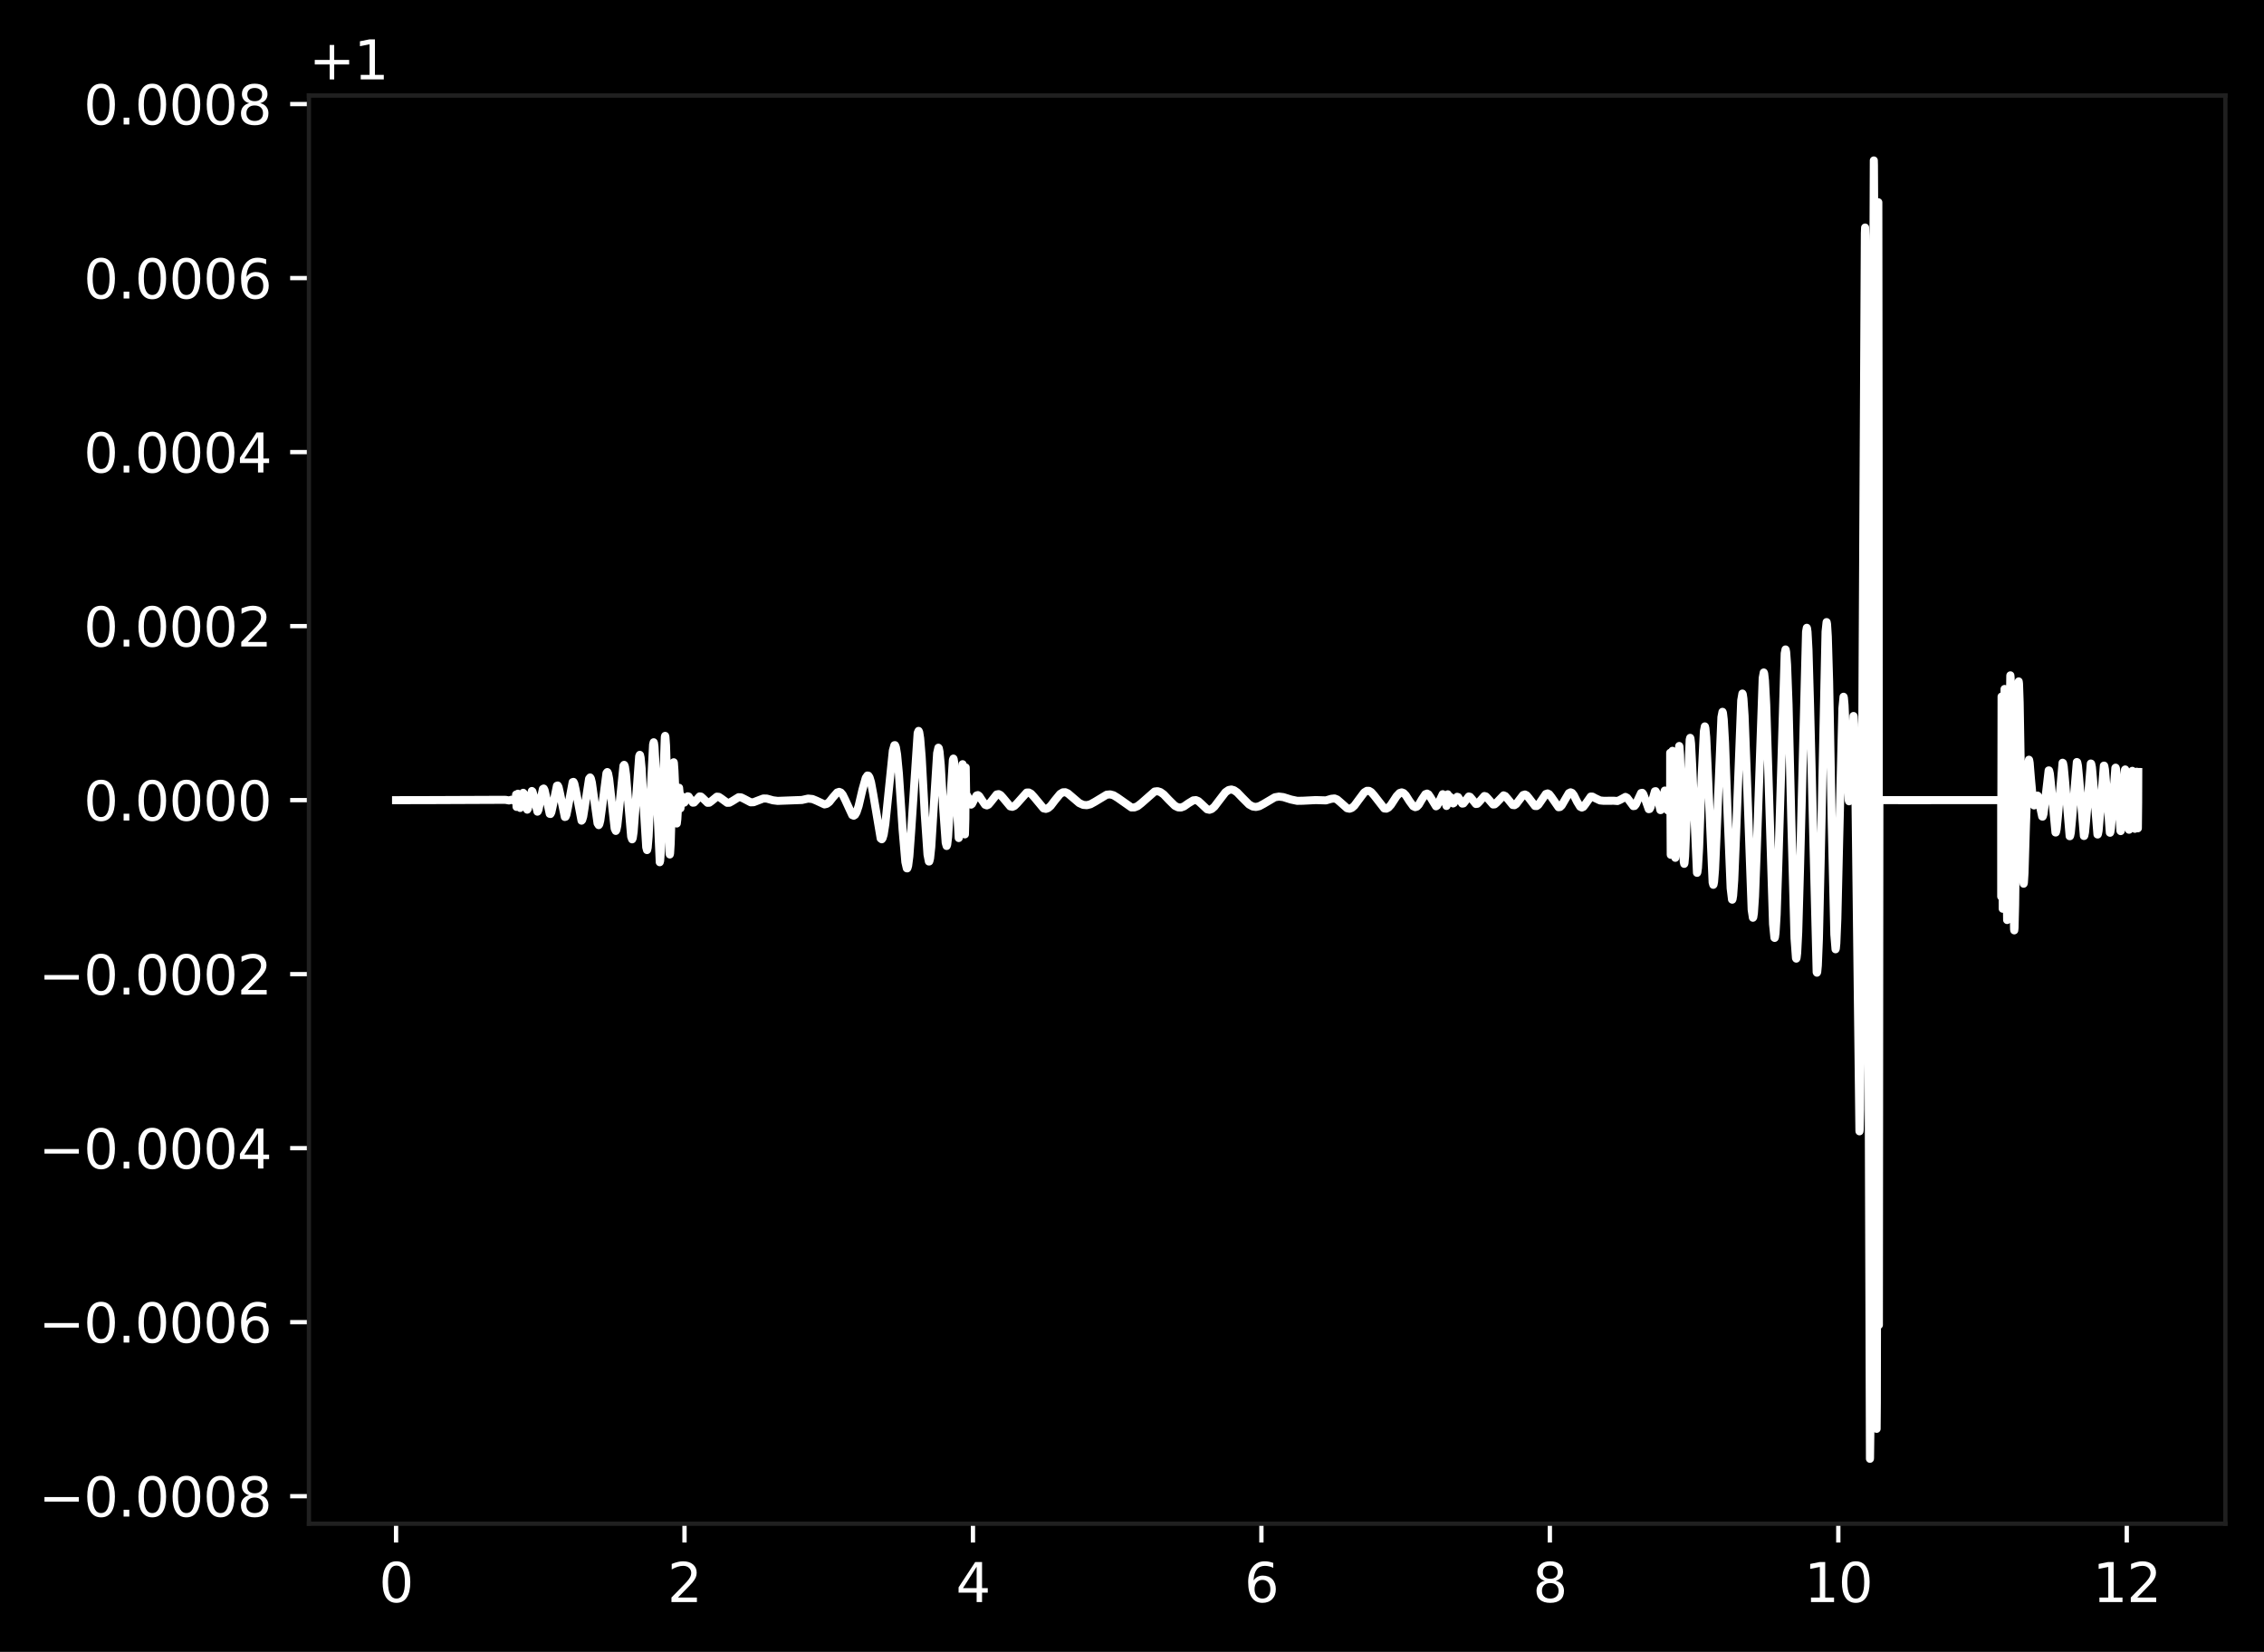 <?xml version="1.0" encoding="utf-8" standalone="no"?>
<!DOCTYPE svg PUBLIC "-//W3C//DTD SVG 1.1//EN"
  "http://www.w3.org/Graphics/SVG/1.1/DTD/svg11.dtd">
<svg xmlns:xlink="http://www.w3.org/1999/xlink" width="421.89pt" height="307.789pt" viewBox="0 0 421.89 307.789" xmlns="http://www.w3.org/2000/svg" version="1.1">
 <defs>
  <style type="text/css">*{stroke-linejoin: round; stroke-linecap: butt}</style>
 </defs>
 <g id="figure_1">
  <g id="patch_1">
   <path d="M 0 307.789 
L 421.89 307.789 
L 421.89 0 
L 0 0 
z
"/>
  </g>
  <g id="axes_1">
   <g id="patch_2">
    <path d="M 57.57 283.91 
L 414.69 283.91 
L 414.69 17.798 
L 57.57 17.798 
z
"/>
   </g>
   <g id="matplotlib.axis_1">
    <g id="xtick_1">
     <g id="line2d_1">
      <defs>
       <path id="mcc2bd01d0b" d="M 0 0 
L 0 3.5 
" style="stroke: #ffffff; stroke-width: 0.8"/>
      </defs>
      <g>
       <use xlink:href="#mcc2bd01d0b" x="73.803" y="283.91" style="fill: #ffffff; stroke: #ffffff; stroke-width: 0.8"/>
      </g>
     </g>
     <g id="text_1">
      <!-- 0 -->
      <g style="fill: #ffffff" transform="translate(70.622 298.509)scale(0.1 -0.1)">
       <defs>
        <path id="DejaVuSans-30" d="M 2034 4250 
Q 1547 4250 1301 3770 
Q 1056 3291 1056 2328 
Q 1056 1369 1301 889 
Q 1547 409 2034 409 
Q 2525 409 2770 889 
Q 3016 1369 3016 2328 
Q 3016 3291 2770 3770 
Q 2525 4250 2034 4250 
z
M 2034 4750 
Q 2819 4750 3233 4129 
Q 3647 3509 3647 2328 
Q 3647 1150 3233 529 
Q 2819 -91 2034 -91 
Q 1250 -91 836 529 
Q 422 1150 422 2328 
Q 422 3509 836 4129 
Q 1250 4750 2034 4750 
z
" transform="scale(0.016)"/>
       </defs>
       <use xlink:href="#DejaVuSans-30"/>
      </g>
     </g>
    </g>
    <g id="xtick_2">
     <g id="line2d_2">
      <g>
       <use xlink:href="#mcc2bd01d0b" x="127.555" y="283.91" style="fill: #ffffff; stroke: #ffffff; stroke-width: 0.8"/>
      </g>
     </g>
     <g id="text_2">
      <!-- 2 -->
      <g style="fill: #ffffff" transform="translate(124.374 298.509)scale(0.1 -0.1)">
       <defs>
        <path id="DejaVuSans-32" d="M 1228 531 
L 3431 531 
L 3431 0 
L 469 0 
L 469 531 
Q 828 903 1448 1529 
Q 2069 2156 2228 2338 
Q 2531 2678 2651 2914 
Q 2772 3150 2772 3378 
Q 2772 3750 2511 3984 
Q 2250 4219 1831 4219 
Q 1534 4219 1204 4116 
Q 875 4013 500 3803 
L 500 4441 
Q 881 4594 1212 4672 
Q 1544 4750 1819 4750 
Q 2544 4750 2975 4387 
Q 3406 4025 3406 3419 
Q 3406 3131 3298 2873 
Q 3191 2616 2906 2266 
Q 2828 2175 2409 1742 
Q 1991 1309 1228 531 
z
" transform="scale(0.016)"/>
       </defs>
       <use xlink:href="#DejaVuSans-32"/>
      </g>
     </g>
    </g>
    <g id="xtick_3">
     <g id="line2d_3">
      <g>
       <use xlink:href="#mcc2bd01d0b" x="181.307" y="283.91" style="fill: #ffffff; stroke: #ffffff; stroke-width: 0.8"/>
      </g>
     </g>
     <g id="text_3">
      <!-- 4 -->
      <g style="fill: #ffffff" transform="translate(178.126 298.509)scale(0.1 -0.1)">
       <defs>
        <path id="DejaVuSans-34" d="M 2419 4116 
L 825 1625 
L 2419 1625 
L 2419 4116 
z
M 2253 4666 
L 3047 4666 
L 3047 1625 
L 3713 1625 
L 3713 1100 
L 3047 1100 
L 3047 0 
L 2419 0 
L 2419 1100 
L 313 1100 
L 313 1709 
L 2253 4666 
z
" transform="scale(0.016)"/>
       </defs>
       <use xlink:href="#DejaVuSans-34"/>
      </g>
     </g>
    </g>
    <g id="xtick_4">
     <g id="line2d_4">
      <g>
       <use xlink:href="#mcc2bd01d0b" x="235.059" y="283.91" style="fill: #ffffff; stroke: #ffffff; stroke-width: 0.8"/>
      </g>
     </g>
     <g id="text_4">
      <!-- 6 -->
      <g style="fill: #ffffff" transform="translate(231.878 298.509)scale(0.1 -0.1)">
       <defs>
        <path id="DejaVuSans-36" d="M 2113 2584 
Q 1688 2584 1439 2293 
Q 1191 2003 1191 1497 
Q 1191 994 1439 701 
Q 1688 409 2113 409 
Q 2538 409 2786 701 
Q 3034 994 3034 1497 
Q 3034 2003 2786 2293 
Q 2538 2584 2113 2584 
z
M 3366 4563 
L 3366 3988 
Q 3128 4100 2886 4159 
Q 2644 4219 2406 4219 
Q 1781 4219 1451 3797 
Q 1122 3375 1075 2522 
Q 1259 2794 1537 2939 
Q 1816 3084 2150 3084 
Q 2853 3084 3261 2657 
Q 3669 2231 3669 1497 
Q 3669 778 3244 343 
Q 2819 -91 2113 -91 
Q 1303 -91 875 529 
Q 447 1150 447 2328 
Q 447 3434 972 4092 
Q 1497 4750 2381 4750 
Q 2619 4750 2861 4703 
Q 3103 4656 3366 4563 
z
" transform="scale(0.016)"/>
       </defs>
       <use xlink:href="#DejaVuSans-36"/>
      </g>
     </g>
    </g>
    <g id="xtick_5">
     <g id="line2d_5">
      <g>
       <use xlink:href="#mcc2bd01d0b" x="288.811" y="283.91" style="fill: #ffffff; stroke: #ffffff; stroke-width: 0.8"/>
      </g>
     </g>
     <g id="text_5">
      <!-- 8 -->
      <g style="fill: #ffffff" transform="translate(285.63 298.509)scale(0.1 -0.1)">
       <defs>
        <path id="DejaVuSans-38" d="M 2034 2216 
Q 1584 2216 1326 1975 
Q 1069 1734 1069 1313 
Q 1069 891 1326 650 
Q 1584 409 2034 409 
Q 2484 409 2743 651 
Q 3003 894 3003 1313 
Q 3003 1734 2745 1975 
Q 2488 2216 2034 2216 
z
M 1403 2484 
Q 997 2584 770 2862 
Q 544 3141 544 3541 
Q 544 4100 942 4425 
Q 1341 4750 2034 4750 
Q 2731 4750 3128 4425 
Q 3525 4100 3525 3541 
Q 3525 3141 3298 2862 
Q 3072 2584 2669 2484 
Q 3125 2378 3379 2068 
Q 3634 1759 3634 1313 
Q 3634 634 3220 271 
Q 2806 -91 2034 -91 
Q 1263 -91 848 271 
Q 434 634 434 1313 
Q 434 1759 690 2068 
Q 947 2378 1403 2484 
z
M 1172 3481 
Q 1172 3119 1398 2916 
Q 1625 2713 2034 2713 
Q 2441 2713 2670 2916 
Q 2900 3119 2900 3481 
Q 2900 3844 2670 4047 
Q 2441 4250 2034 4250 
Q 1625 4250 1398 4047 
Q 1172 3844 1172 3481 
z
" transform="scale(0.016)"/>
       </defs>
       <use xlink:href="#DejaVuSans-38"/>
      </g>
     </g>
    </g>
    <g id="xtick_6">
     <g id="line2d_6">
      <g>
       <use xlink:href="#mcc2bd01d0b" x="342.564" y="283.91" style="fill: #ffffff; stroke: #ffffff; stroke-width: 0.8"/>
      </g>
     </g>
     <g id="text_6">
      <!-- 10 -->
      <g style="fill: #ffffff" transform="translate(336.201 298.509)scale(0.1 -0.1)">
       <defs>
        <path id="DejaVuSans-31" d="M 794 531 
L 1825 531 
L 1825 4091 
L 703 3866 
L 703 4441 
L 1819 4666 
L 2450 4666 
L 2450 531 
L 3481 531 
L 3481 0 
L 794 0 
L 794 531 
z
" transform="scale(0.016)"/>
       </defs>
       <use xlink:href="#DejaVuSans-31"/>
       <use xlink:href="#DejaVuSans-30" x="63.623"/>
      </g>
     </g>
    </g>
    <g id="xtick_7">
     <g id="line2d_7">
      <g>
       <use xlink:href="#mcc2bd01d0b" x="396.316" y="283.91" style="fill: #ffffff; stroke: #ffffff; stroke-width: 0.8"/>
      </g>
     </g>
     <g id="text_7">
      <!-- 12 -->
      <g style="fill: #ffffff" transform="translate(389.953 298.509)scale(0.1 -0.1)">
       <use xlink:href="#DejaVuSans-31"/>
       <use xlink:href="#DejaVuSans-32" x="63.623"/>
      </g>
     </g>
    </g>
   </g>
   <g id="matplotlib.axis_2">
    <g id="ytick_1">
     <g id="line2d_8">
      <defs>
       <path id="m2e23efd2fa" d="M 0 0 
L -3.5 0 
" style="stroke: #ffffff; stroke-width: 0.8"/>
      </defs>
      <g>
       <use xlink:href="#m2e23efd2fa" x="57.57" y="278.778" style="fill: #ffffff; stroke: #ffffff; stroke-width: 0.8"/>
      </g>
     </g>
     <g id="text_8">
      <!-- −0.0008 -->
      <g style="fill: #ffffff" transform="translate(7.2 282.577)scale(0.1 -0.1)">
       <defs>
        <path id="DejaVuSans-2212" d="M 678 2272 
L 4684 2272 
L 4684 1741 
L 678 1741 
L 678 2272 
z
" transform="scale(0.016)"/>
        <path id="DejaVuSans-2e" d="M 684 794 
L 1344 794 
L 1344 0 
L 684 0 
L 684 794 
z
" transform="scale(0.016)"/>
       </defs>
       <use xlink:href="#DejaVuSans-2212"/>
       <use xlink:href="#DejaVuSans-30" x="83.789"/>
       <use xlink:href="#DejaVuSans-2e" x="147.412"/>
       <use xlink:href="#DejaVuSans-30" x="179.199"/>
       <use xlink:href="#DejaVuSans-30" x="242.822"/>
       <use xlink:href="#DejaVuSans-30" x="306.445"/>
       <use xlink:href="#DejaVuSans-38" x="370.068"/>
      </g>
     </g>
    </g>
    <g id="ytick_2">
     <g id="line2d_9">
      <g>
       <use xlink:href="#m2e23efd2fa" x="57.57" y="246.355" style="fill: #ffffff; stroke: #ffffff; stroke-width: 0.8"/>
      </g>
     </g>
     <g id="text_9">
      <!-- −0.0006 -->
      <g style="fill: #ffffff" transform="translate(7.2 250.154)scale(0.1 -0.1)">
       <use xlink:href="#DejaVuSans-2212"/>
       <use xlink:href="#DejaVuSans-30" x="83.789"/>
       <use xlink:href="#DejaVuSans-2e" x="147.412"/>
       <use xlink:href="#DejaVuSans-30" x="179.199"/>
       <use xlink:href="#DejaVuSans-30" x="242.822"/>
       <use xlink:href="#DejaVuSans-30" x="306.445"/>
       <use xlink:href="#DejaVuSans-36" x="370.068"/>
      </g>
     </g>
    </g>
    <g id="ytick_3">
     <g id="line2d_10">
      <g>
       <use xlink:href="#m2e23efd2fa" x="57.57" y="213.932" style="fill: #ffffff; stroke: #ffffff; stroke-width: 0.8"/>
      </g>
     </g>
     <g id="text_10">
      <!-- −0.0004 -->
      <g style="fill: #ffffff" transform="translate(7.2 217.731)scale(0.1 -0.1)">
       <use xlink:href="#DejaVuSans-2212"/>
       <use xlink:href="#DejaVuSans-30" x="83.789"/>
       <use xlink:href="#DejaVuSans-2e" x="147.412"/>
       <use xlink:href="#DejaVuSans-30" x="179.199"/>
       <use xlink:href="#DejaVuSans-30" x="242.822"/>
       <use xlink:href="#DejaVuSans-30" x="306.445"/>
       <use xlink:href="#DejaVuSans-34" x="370.068"/>
      </g>
     </g>
    </g>
    <g id="ytick_4">
     <g id="line2d_11">
      <g>
       <use xlink:href="#m2e23efd2fa" x="57.57" y="181.509" style="fill: #ffffff; stroke: #ffffff; stroke-width: 0.8"/>
      </g>
     </g>
     <g id="text_11">
      <!-- −0.0002 -->
      <g style="fill: #ffffff" transform="translate(7.2 185.308)scale(0.1 -0.1)">
       <use xlink:href="#DejaVuSans-2212"/>
       <use xlink:href="#DejaVuSans-30" x="83.789"/>
       <use xlink:href="#DejaVuSans-2e" x="147.412"/>
       <use xlink:href="#DejaVuSans-30" x="179.199"/>
       <use xlink:href="#DejaVuSans-30" x="242.822"/>
       <use xlink:href="#DejaVuSans-30" x="306.445"/>
       <use xlink:href="#DejaVuSans-32" x="370.068"/>
      </g>
     </g>
    </g>
    <g id="ytick_5">
     <g id="line2d_12">
      <g>
       <use xlink:href="#m2e23efd2fa" x="57.57" y="149.086" style="fill: #ffffff; stroke: #ffffff; stroke-width: 0.8"/>
      </g>
     </g>
     <g id="text_12">
      <!-- 0.0000 -->
      <g style="fill: #ffffff" transform="translate(15.58 152.885)scale(0.1 -0.1)">
       <use xlink:href="#DejaVuSans-30"/>
       <use xlink:href="#DejaVuSans-2e" x="63.623"/>
       <use xlink:href="#DejaVuSans-30" x="95.41"/>
       <use xlink:href="#DejaVuSans-30" x="159.033"/>
       <use xlink:href="#DejaVuSans-30" x="222.656"/>
       <use xlink:href="#DejaVuSans-30" x="286.279"/>
      </g>
     </g>
    </g>
    <g id="ytick_6">
     <g id="line2d_13">
      <g>
       <use xlink:href="#m2e23efd2fa" x="57.57" y="116.663" style="fill: #ffffff; stroke: #ffffff; stroke-width: 0.8"/>
      </g>
     </g>
     <g id="text_13">
      <!-- 0.0002 -->
      <g style="fill: #ffffff" transform="translate(15.58 120.462)scale(0.1 -0.1)">
       <use xlink:href="#DejaVuSans-30"/>
       <use xlink:href="#DejaVuSans-2e" x="63.623"/>
       <use xlink:href="#DejaVuSans-30" x="95.41"/>
       <use xlink:href="#DejaVuSans-30" x="159.033"/>
       <use xlink:href="#DejaVuSans-30" x="222.656"/>
       <use xlink:href="#DejaVuSans-32" x="286.279"/>
      </g>
     </g>
    </g>
    <g id="ytick_7">
     <g id="line2d_14">
      <g>
       <use xlink:href="#m2e23efd2fa" x="57.57" y="84.24" style="fill: #ffffff; stroke: #ffffff; stroke-width: 0.8"/>
      </g>
     </g>
     <g id="text_14">
      <!-- 0.0004 -->
      <g style="fill: #ffffff" transform="translate(15.58 88.039)scale(0.1 -0.1)">
       <use xlink:href="#DejaVuSans-30"/>
       <use xlink:href="#DejaVuSans-2e" x="63.623"/>
       <use xlink:href="#DejaVuSans-30" x="95.41"/>
       <use xlink:href="#DejaVuSans-30" x="159.033"/>
       <use xlink:href="#DejaVuSans-30" x="222.656"/>
       <use xlink:href="#DejaVuSans-34" x="286.279"/>
      </g>
     </g>
    </g>
    <g id="ytick_8">
     <g id="line2d_15">
      <g>
       <use xlink:href="#m2e23efd2fa" x="57.57" y="51.817" style="fill: #ffffff; stroke: #ffffff; stroke-width: 0.8"/>
      </g>
     </g>
     <g id="text_15">
      <!-- 0.0006 -->
      <g style="fill: #ffffff" transform="translate(15.58 55.616)scale(0.1 -0.1)">
       <use xlink:href="#DejaVuSans-30"/>
       <use xlink:href="#DejaVuSans-2e" x="63.623"/>
       <use xlink:href="#DejaVuSans-30" x="95.41"/>
       <use xlink:href="#DejaVuSans-30" x="159.033"/>
       <use xlink:href="#DejaVuSans-30" x="222.656"/>
       <use xlink:href="#DejaVuSans-36" x="286.279"/>
      </g>
     </g>
    </g>
    <g id="ytick_9">
     <g id="line2d_16">
      <g>
       <use xlink:href="#m2e23efd2fa" x="57.57" y="19.394" style="fill: #ffffff; stroke: #ffffff; stroke-width: 0.8"/>
      </g>
     </g>
     <g id="text_16">
      <!-- 0.0008 -->
      <g style="fill: #ffffff" transform="translate(15.58 23.193)scale(0.1 -0.1)">
       <use xlink:href="#DejaVuSans-30"/>
       <use xlink:href="#DejaVuSans-2e" x="63.623"/>
       <use xlink:href="#DejaVuSans-30" x="95.41"/>
       <use xlink:href="#DejaVuSans-30" x="159.033"/>
       <use xlink:href="#DejaVuSans-30" x="222.656"/>
       <use xlink:href="#DejaVuSans-38" x="286.279"/>
      </g>
     </g>
    </g>
    <g id="text_17">
     <!-- +1 -->
     <g style="fill: #ffffff" transform="translate(57.57 14.798)scale(0.1 -0.1)">
      <defs>
       <path id="DejaVuSans-2b" d="M 2944 4013 
L 2944 2272 
L 4684 2272 
L 4684 1741 
L 2944 1741 
L 2944 0 
L 2419 0 
L 2419 1741 
L 678 1741 
L 678 2272 
L 2419 2272 
L 2419 4013 
L 2944 4013 
z
" transform="scale(0.016)"/>
      </defs>
      <use xlink:href="#DejaVuSans-2b"/>
      <use xlink:href="#DejaVuSans-31" x="83.789"/>
     </g>
    </g>
   </g>
   <g id="line2d_17">
    <path d="M 73.803 149.093 
L 74.034 149.093 
L 80.504 149.08 
L 93.864 149.025 
L 94.25 149.037 
L 94.854 149.147 
L 95.334 149.004 
L 95.734 149.159 
L 95.961 148.96 
L 96 149.014 
L 96.114 149.226 
L 96.156 149.081 
L 96.169 148.962 
L 96.172 148.042 
L 96.256 150.345 
L 96.273 150.289 
L 96.38 148.848 
L 96.51 147.889 
L 96.552 147.988 
L 96.688 149.1 
L 96.932 150.543 
L 96.941 150.539 
L 97.016 150.356 
L 97.211 149.066 
L 97.5 147.721 
L 97.584 147.814 
L 97.737 148.483 
L 98.25 150.86 
L 98.347 150.731 
L 98.526 149.991 
L 99.11 147.385 
L 99.217 147.471 
L 99.383 148.01 
L 100.149 151.235 
L 100.201 151.2 
L 100.347 150.865 
L 100.62 149.54 
L 101.165 147.01 
L 101.315 146.926 
L 101.334 146.941 
L 101.477 147.222 
L 101.727 148.323 
L 102.441 151.64 
L 102.581 151.667 
L 102.594 151.655 
L 102.746 151.335 
L 103.006 150.161 
L 103.782 146.403 
L 103.928 146.364 
L 103.941 146.375 
L 104.09 146.671 
L 104.34 147.764 
L 105.253 152.222 
L 105.392 152.186 
L 105.555 151.803 
L 105.827 150.469 
L 106.714 145.729 
L 106.86 145.689 
L 106.873 145.7 
L 107.022 146.004 
L 107.266 147.111 
L 108.366 152.91 
L 108.489 152.776 
L 108.678 152.142 
L 108.999 150.113 
L 109.772 145.096 
L 109.967 144.862 
L 109.973 144.865 
L 110.097 145.048 
L 110.295 145.835 
L 110.635 148.281 
L 111.353 153.414 
L 111.564 153.741 
L 111.678 153.591 
L 111.859 152.884 
L 112.165 150.64 
L 113.012 144.046 
L 113.171 143.856 
L 113.194 143.87 
L 113.314 144.116 
L 113.515 145.148 
L 113.866 148.345 
L 114.544 154.402 
L 114.749 154.822 
L 114.755 154.82 
L 114.859 154.651 
L 115.035 153.811 
L 115.327 151.111 
L 116.181 142.675 
L 116.304 142.514 
L 116.34 142.545 
L 116.457 142.893 
L 116.658 144.333 
L 117.018 148.864 
L 117.616 155.895 
L 117.794 156.386 
L 117.814 156.376 
L 117.908 156.141 
L 118.077 154.978 
L 118.369 151.103 
L 119.109 140.894 
L 119.223 140.646 
L 119.265 140.692 
L 119.375 141.175 
L 119.57 143.239 
L 119.937 150.036 
L 120.424 157.865 
L 120.567 158.39 
L 120.599 158.355 
L 120.693 157.921 
L 120.869 155.839 
L 121.193 148.739 
L 121.7 138.743 
L 121.81 138.304 
L 121.856 138.381 
L 121.96 139.138 
L 122.151 142.518 
L 122.943 160.655 
L 123.015 160.385 
L 123.145 158.592 
L 123.391 151.404 
L 123.894 137.282 
L 123.946 137.115 
L 123.998 137.301 
L 124.112 138.924 
L 124.339 146.169 
L 124.778 159.108 
L 124.817 159.211 
L 124.865 159.009 
L 124.979 157.181 
L 125.252 148.012 
L 125.528 142.042 
L 125.544 142.031 
L 125.579 142.159 
L 125.68 143.569 
L 126.118 153.438 
L 126.219 152.623 
L 126.544 146.779 
L 126.638 147.7 
L 126.803 150.609 
L 126.859 149.827 
L 126.894 148.22 
L 127.011 148.413 
L 127.05 148.376 
L 127.102 148.472 
L 127.498 149.562 
L 127.56 149.513 
L 127.761 149.08 
L 128.148 148.373 
L 128.323 148.417 
L 128.573 148.788 
L 129.108 149.555 
L 129.339 149.534 
L 129.625 149.234 
L 130.362 148.398 
L 130.638 148.431 
L 130.979 148.734 
L 131.852 149.584 
L 132.177 149.561 
L 132.563 149.28 
L 133.582 148.443 
L 133.949 148.474 
L 134.387 148.76 
L 135.514 149.585 
L 135.93 149.564 
L 136.42 149.293 
L 137.628 148.545 
L 138.095 148.569 
L 138.657 148.841 
L 139.881 149.487 
L 140.42 149.476 
L 141.098 149.215 
L 142.238 148.78 
L 142.89 148.797 
L 144.036 149.117 
L 144.916 149.226 
L 149.435 149.057 
L 150.585 148.798 
L 151.393 148.878 
L 152.13 149.178 
L 153.643 149.884 
L 154.081 149.779 
L 154.539 149.425 
L 155.211 148.575 
L 156 147.671 
L 156.377 147.546 
L 156.688 147.675 
L 157.036 148.086 
L 157.506 149.038 
L 158.811 151.873 
L 159.097 151.984 
L 159.331 151.834 
L 159.613 151.348 
L 160.003 150.171 
L 160.717 147.128 
L 161.331 144.949 
L 161.642 144.502 
L 161.831 144.535 
L 162.032 144.847 
L 162.311 145.756 
L 162.717 147.951 
L 164.113 156.229 
L 164.318 156.376 
L 164.46 156.196 
L 164.672 155.487 
L 164.98 153.537 
L 165.46 148.828 
L 166.376 139.872 
L 166.665 138.856 
L 166.779 138.844 
L 166.801 138.869 
L 166.944 139.245 
L 167.168 140.584 
L 167.506 144.165 
L 168.194 154.543 
L 168.71 160.615 
L 168.98 161.789 
L 169.061 161.801 
L 169.097 161.755 
L 169.233 161.282 
L 169.454 159.552 
L 169.798 154.814 
L 171.006 136.561 
L 171.171 136.187 
L 171.194 136.199 
L 171.295 136.437 
L 171.47 137.558 
L 171.752 141.05 
L 172.327 151.685 
L 172.837 159.234 
L 173.093 160.522 
L 173.155 160.517 
L 173.187 160.465 
L 173.317 159.915 
L 173.538 157.809 
L 173.921 151.577 
L 174.632 140.329 
L 174.866 139.317 
L 174.944 139.409 
L 175.077 140.064 
L 175.307 142.557 
L 175.768 150.621 
L 176.226 157.021 
L 176.398 157.629 
L 176.421 157.615 
L 176.509 157.345 
L 176.674 155.94 
L 176.97 151.106 
L 177.564 141.597 
L 177.661 141.344 
L 177.707 141.417 
L 177.817 142.112 
L 178.018 145.109 
L 178.655 156.147 
L 178.687 156.097 
L 178.775 155.45 
L 178.947 152.131 
L 179.375 142.392 
L 179.421 142.595 
L 179.521 144.615 
L 179.81 155.468 
L 179.888 152.665 
L 179.956 142.993 
L 180.044 148.821 
L 180.21 148.222 
L 180.226 148.229 
L 180.333 148.433 
L 180.963 149.922 
L 181.132 149.788 
L 181.447 149.162 
L 181.976 148.222 
L 182.232 148.147 
L 182.479 148.325 
L 182.888 148.959 
L 183.57 149.948 
L 183.894 150.066 
L 184.193 149.931 
L 184.596 149.465 
L 185.732 148.033 
L 186.089 147.965 
L 186.437 148.133 
L 186.898 148.635 
L 188.248 150.248 
L 188.644 150.333 
L 189.024 150.18 
L 189.495 149.723 
L 191.323 147.675 
L 191.725 147.667 
L 192.138 147.893 
L 192.667 148.465 
L 194.459 150.62 
L 194.894 150.716 
L 195.306 150.577 
L 195.793 150.156 
L 196.566 149.141 
L 197.55 147.938 
L 198.072 147.63 
L 198.52 147.613 
L 199.001 147.831 
L 199.709 148.435 
L 201.121 149.642 
L 201.858 149.969 
L 202.523 150.026 
L 203.202 149.857 
L 204.027 149.404 
L 206.224 148.077 
L 206.877 148.014 
L 207.504 148.182 
L 208.224 148.62 
L 210.835 150.45 
L 211.409 150.444 
L 211.987 150.21 
L 212.679 149.669 
L 215.166 147.48 
L 215.711 147.419 
L 216.243 147.587 
L 216.857 148.03 
L 217.805 149.035 
L 218.925 150.136 
L 219.539 150.44 
L 220.071 150.462 
L 220.633 150.254 
L 221.477 149.662 
L 222.357 149.13 
L 222.853 149.082 
L 223.305 149.267 
L 223.847 149.756 
L 224.944 150.794 
L 225.386 150.883 
L 225.805 150.737 
L 226.301 150.308 
L 227.051 149.32 
L 228.36 147.614 
L 228.957 147.2 
L 229.46 147.106 
L 229.96 147.243 
L 230.551 147.653 
L 231.457 148.597 
L 232.759 149.9 
L 233.444 150.275 
L 234.048 150.359 
L 234.674 150.216 
L 235.473 149.785 
L 237.554 148.557 
L 238.32 148.427 
L 239.135 148.522 
L 240.567 148.972 
L 241.726 149.215 
L 242.797 149.198 
L 245.177 149.078 
L 247.076 149.135 
L 248.092 148.835 
L 248.69 148.774 
L 249.16 148.961 
L 249.755 149.466 
L 251.024 150.594 
L 251.485 150.685 
L 251.907 150.539 
L 252.388 150.119 
L 253.089 149.164 
L 254.225 147.649 
L 254.715 147.352 
L 255.118 147.357 
L 255.527 147.596 
L 256.043 148.184 
L 257.952 150.634 
L 258.342 150.675 
L 258.725 150.482 
L 259.196 149.968 
L 260.251 148.352 
L 260.816 147.758 
L 261.205 147.64 
L 261.553 147.769 
L 261.962 148.184 
L 262.65 149.268 
L 263.348 150.216 
L 263.725 150.393 
L 264.033 150.299 
L 264.387 149.932 
L 264.968 148.94 
L 265.608 147.99 
L 265.923 147.866 
L 266.182 148.003 
L 266.507 148.467 
L 267.595 150.239 
L 267.796 150.116 
L 268.056 149.64 
L 268.841 147.984 
L 268.854 147.99 
L 268.997 148.201 
L 269.224 149.031 
L 269.549 150.174 
L 269.575 150.15 
L 269.659 149.795 
L 269.786 148.077 
L 269.789 148.007 
L 269.835 149.328 
L 269.903 149.684 
L 269.961 149.534 
L 270.25 148.486 
L 270.296 148.523 
L 270.452 148.938 
L 270.789 149.702 
L 270.922 149.618 
L 271.169 149.081 
L 271.533 148.466 
L 271.708 148.514 
L 271.951 148.892 
L 272.497 149.733 
L 272.705 149.7 
L 272.964 149.382 
L 273.692 148.409 
L 273.929 148.463 
L 274.227 148.804 
L 275.029 149.801 
L 275.292 149.767 
L 275.601 149.466 
L 276.61 148.321 
L 276.889 148.395 
L 277.237 148.753 
L 278.23 149.896 
L 278.529 149.869 
L 278.86 149.588 
L 280.191 148.198 
L 280.496 148.33 
L 280.899 148.787 
L 281.896 149.997 
L 282.217 150.028 
L 282.539 149.819 
L 283.006 149.201 
L 283.827 148.141 
L 284.168 148.04 
L 284.477 148.187 
L 284.876 148.659 
L 286.038 150.176 
L 286.353 150.191 
L 286.668 149.966 
L 287.116 149.328 
L 288.064 147.947 
L 288.395 147.839 
L 288.691 147.983 
L 289.064 148.45 
L 290.424 150.407 
L 290.71 150.367 
L 291.022 150.07 
L 291.489 149.261 
L 292.35 147.787 
L 292.678 147.629 
L 292.947 147.743 
L 293.278 148.162 
L 293.889 149.387 
L 294.457 150.312 
L 294.772 150.466 
L 295.038 150.35 
L 295.382 149.913 
L 296.427 148.427 
L 296.733 148.431 
L 297.275 148.724 
L 298.168 149.146 
L 298.833 149.209 
L 300.732 149.199 
L 301.421 149.25 
L 301.885 149.04 
L 302.898 148.489 
L 303.2 148.649 
L 303.58 149.142 
L 304.362 150.196 
L 304.599 150.169 
L 304.843 149.88 
L 305.226 149.006 
L 305.813 147.766 
L 306.028 147.723 
L 306.219 147.953 
L 306.508 148.725 
L 307.235 150.766 
L 307.398 150.736 
L 307.576 150.395 
L 307.885 149.21 
L 308.388 147.44 
L 308.527 147.418 
L 308.54 147.431 
L 308.69 147.759 
L 308.956 149.012 
L 309.407 150.939 
L 309.495 150.929 
L 309.521 150.892 
L 309.66 150.421 
L 309.966 148.358 
L 310.225 147.3 
L 310.229 147.301 
L 310.303 147.443 
L 310.446 148.35 
L 310.781 150.999 
L 310.836 150.853 
L 310.949 149.609 
L 311.118 147.29 
L 311.167 147.809 
L 311.229 150.763 
L 311.232 140.265 
L 311.336 159.263 
L 311.339 159.273 
L 311.355 159.014 
L 311.44 152.784 
L 311.66 139.897 
L 311.68 140.011 
L 311.758 142.168 
L 312.19 159.835 
L 312.264 159.138 
L 312.417 154.422 
L 312.904 139.018 
L 312.923 138.996 
L 312.965 139.146 
L 313.073 140.648 
L 313.31 147.965 
L 313.761 160.551 
L 313.849 160.958 
L 313.9 160.811 
L 314.014 159.538 
L 314.241 153.919 
L 314.871 137.812 
L 314.962 137.481 
L 315.011 137.586 
L 315.121 138.528 
L 315.332 142.66 
L 316.225 162.626 
L 316.254 162.634 
L 316.296 162.541 
L 316.41 161.694 
L 316.621 158.066 
L 317.095 144.847 
L 317.511 136.282 
L 317.689 135.349 
L 317.709 135.365 
L 317.79 135.675 
L 317.949 137.389 
L 318.228 143.316 
L 319.144 164.429 
L 319.27 164.863 
L 319.309 164.817 
L 319.41 164.307 
L 319.595 161.983 
L 319.913 154.655 
L 320.783 133.629 
L 320.978 132.632 
L 320.991 132.637 
L 321.066 132.837 
L 321.212 134.067 
L 321.458 138.413 
L 321.929 151.575 
L 322.501 165.487 
L 322.757 167.611 
L 322.803 167.637 
L 322.848 167.556 
L 322.965 166.854 
L 323.169 164.008 
L 323.51 155.599 
L 324.471 130.495 
L 324.692 129.228 
L 324.757 129.34 
L 324.88 130.161 
L 325.095 133.381 
L 325.449 142.673 
L 326.419 169.514 
L 326.65 171.001 
L 326.715 170.904 
L 326.835 170.122 
L 327.043 167.005 
L 327.38 157.992 
L 328.474 126.331 
L 328.666 125.302 
L 328.679 125.308 
L 328.75 125.512 
L 328.893 126.79 
L 329.13 131.308 
L 329.523 143.821 
L 330.4 172.175 
L 330.659 174.726 
L 330.702 174.759 
L 330.75 174.66 
L 330.867 173.829 
L 331.072 170.428 
L 331.4 160.593 
L 332.575 121.748 
L 332.724 121.008 
L 332.757 121.045 
L 332.847 121.525 
L 333.016 123.865 
L 333.289 131.255 
L 333.792 152.26 
L 334.403 174.802 
L 334.675 178.516 
L 334.731 178.617 
L 334.782 178.505 
L 334.896 177.559 
L 335.094 173.683 
L 335.416 162.268 
L 336.555 117.72 
L 336.691 116.976 
L 336.727 117.037 
L 336.825 117.746 
L 337.003 121.062 
L 337.292 131.296 
L 338.532 181.139 
L 338.581 181.237 
L 338.633 181.096 
L 338.747 179.902 
L 338.948 174.933 
L 339.282 160.121 
L 340.191 117.703 
L 340.38 115.911 
L 340.396 115.928 
L 340.464 116.298 
L 340.607 118.616 
L 340.85 126.923 
L 341.344 153.448 
L 341.824 174.119 
L 342.048 176.875 
L 342.094 176.777 
L 342.194 175.776 
L 342.383 171.206 
L 342.73 156.206 
L 343.327 131.987 
L 343.538 129.823 
L 343.545 129.825 
L 343.6 130 
L 343.724 131.362 
L 343.97 137.121 
L 344.499 149.085 
L 344.568 149.297 
L 344.62 149.163 
L 344.733 147.994 
L 344.954 142.886 
L 345.392 133.408 
L 345.431 133.541 
L 345.522 134.938 
L 345.681 141.519 
L 345.941 163.431 
L 346.499 210.769 
L 346.509 210.798 
L 346.545 210.496 
L 346.632 206.874 
L 346.795 188.73 
L 347.084 125.614 
L 347.512 43.453 
L 347.558 42.396 
L 347.61 43.874 
L 347.717 56.349 
L 347.918 111.606 
L 348.46 271.814 
L 348.473 271.628 
L 348.532 266.988 
L 348.662 234.734 
L 348.989 77.067 
L 349.181 29.894 
L 349.204 30.752 
L 349.278 44.969 
L 349.441 130.007 
L 349.704 266.23 
L 349.743 261.384 
L 349.834 208.754 
L 350.022 37.685 
L 350.077 85.054 
L 350.126 246.885 
L 350.217 149.089 
L 352.691 149.087 
L 356.112 149.092 
L 362.106 149.086 
L 372.696 149.087 
L 372.917 149.087 
L 372.92 167.046 
L 372.988 129.781 
L 373.024 134.483 
L 373.199 169.325 
L 373.261 164.925 
L 373.543 128.375 
L 373.621 131.699 
L 373.832 158.46 
L 374.024 171.426 
L 374.043 171.274 
L 374.115 168.472 
L 374.303 149.719 
L 374.615 125.885 
L 374.628 125.836 
L 374.667 126.215 
L 374.764 130.343 
L 375.011 153.107 
L 375.319 173.153 
L 375.352 173.35 
L 375.4 172.882 
L 375.511 168.695 
L 375.777 147.684 
L 376.118 127.513 
L 376.18 126.968 
L 376.235 127.376 
L 376.355 130.892 
L 376.644 147.948 
L 377.001 163.867 
L 377.098 164.659 
L 377.147 164.455 
L 377.261 162.63 
L 377.53 153.702 
L 377.942 142.386 
L 378.089 141.556 
L 378.121 141.599 
L 378.218 142.135 
L 378.452 145.022 
L 378.887 149.765 
L 379.04 150.074 
L 379.066 150.058 
L 379.186 149.79 
L 379.696 148.242 
L 379.751 148.291 
L 379.894 148.701 
L 380.183 150.4 
L 380.556 152.142 
L 380.637 152.158 
L 380.673 152.11 
L 380.806 151.633 
L 381.04 149.768 
L 381.76 143.55 
L 381.822 143.55 
L 381.858 143.608 
L 381.988 144.176 
L 382.218 146.397 
L 383.033 155.11 
L 383.088 155.113 
L 383.124 155.054 
L 383.251 154.478 
L 383.478 152.167 
L 384.354 142.118 
L 384.419 142.159 
L 384.436 142.194 
L 384.565 142.826 
L 384.796 145.29 
L 385.673 155.806 
L 385.728 155.804 
L 385.763 155.741 
L 385.89 155.133 
L 386.117 152.722 
L 387.013 141.987 
L 387.075 142.023 
L 387.095 142.065 
L 387.221 142.686 
L 387.452 145.174 
L 388.325 155.765 
L 388.377 155.758 
L 388.409 155.699 
L 388.536 155.081 
L 388.763 152.62 
L 389.617 142.266 
L 389.672 142.287 
L 389.698 142.34 
L 389.825 142.982 
L 390.055 145.574 
L 390.854 155.48 
L 390.903 155.489 
L 390.942 155.422 
L 391.065 154.788 
L 391.289 152.214 
L 392.046 142.664 
L 392.091 142.656 
L 392.13 142.726 
L 392.25 143.379 
L 392.474 146.112 
L 393.162 155.143 
L 393.205 155.164 
L 393.25 155.082 
L 393.37 154.361 
L 393.597 151.309 
L 394.192 143.081 
L 394.237 143.036 
L 394.286 143.125 
L 394.403 143.908 
L 394.63 147.315 
L 395.14 154.81 
L 395.182 154.857 
L 395.23 154.753 
L 395.344 153.858 
L 395.575 149.85 
L 395.987 143.413 
L 396.023 143.373 
L 396.068 143.489 
L 396.178 144.54 
L 396.419 149.559 
L 396.737 154.601 
L 396.756 154.598 
L 396.786 154.507 
L 396.883 153.453 
L 397.107 147.9 
L 397.354 143.63 
L 397.367 143.648 
L 397.428 144.159 
L 397.571 147.746 
L 397.831 154.427 
L 397.87 154.201 
L 397.964 151.696 
L 398.178 143.793 
L 398.237 145.034 
L 398.386 154.333 
L 398.438 149.538 
L 398.458 143.848 
L 398.458 143.848 
" clip-path="url(#pf09c53f0f6)" style="fill: none; stroke: #ffffff; stroke-width: 1.5; stroke-linecap: square"/>
   </g>
   <g id="patch_3">
    <path d="M 57.57 283.91 
L 57.57 17.798 
" style="fill: none; stroke: #202020; stroke-width: 0.8; stroke-linejoin: miter; stroke-linecap: square"/>
   </g>
   <g id="patch_4">
    <path d="M 414.69 283.91 
L 414.69 17.798 
" style="fill: none; stroke: #202020; stroke-width: 0.8; stroke-linejoin: miter; stroke-linecap: square"/>
   </g>
   <g id="patch_5">
    <path d="M 57.57 283.91 
L 414.69 283.91 
" style="fill: none; stroke: #202020; stroke-width: 0.8; stroke-linejoin: miter; stroke-linecap: square"/>
   </g>
   <g id="patch_6">
    <path d="M 57.57 17.798 
L 414.69 17.798 
" style="fill: none; stroke: #202020; stroke-width: 0.8; stroke-linejoin: miter; stroke-linecap: square"/>
   </g>
  </g>
 </g>
 <defs>
  <clipPath id="pf09c53f0f6">
   <rect x="57.57" y="17.798" width="357.12" height="266.112"/>
  </clipPath>
 </defs>
</svg>
